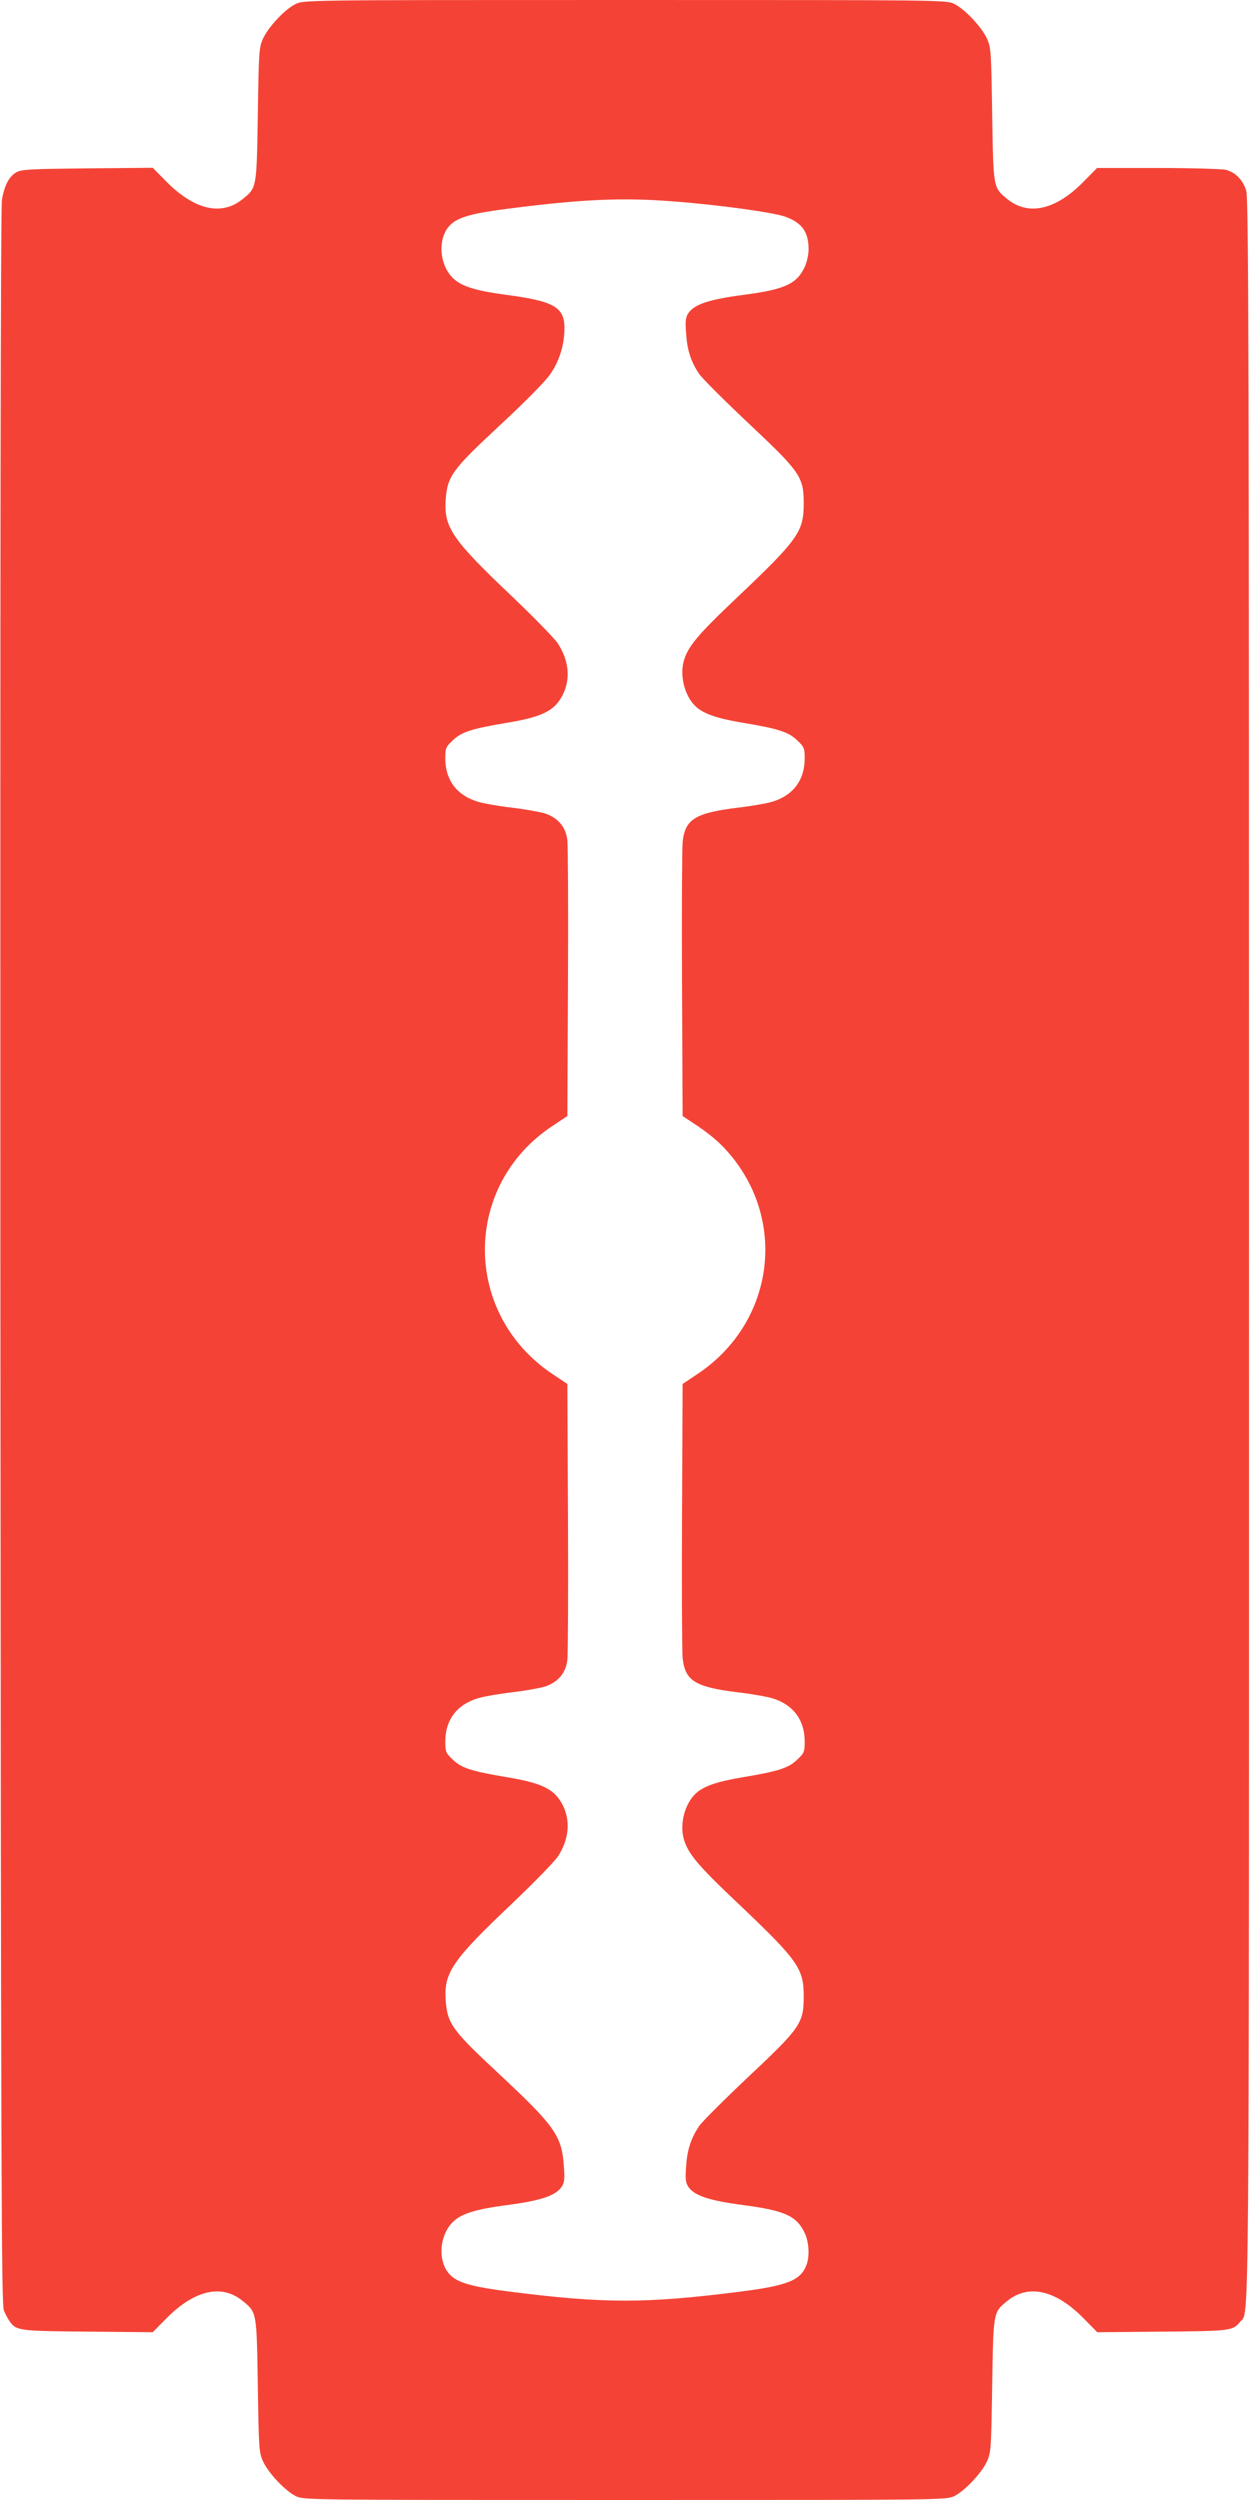 <?xml version="1.0" standalone="no"?>
<!DOCTYPE svg PUBLIC "-//W3C//DTD SVG 20010904//EN"
 "http://www.w3.org/TR/2001/REC-SVG-20010904/DTD/svg10.dtd">
<svg version="1.0" xmlns="http://www.w3.org/2000/svg"
 width="640pt" height="1280pt" viewBox="0 0 640 1280"
 preserveAspectRatio="xMidYMid meet">
<g transform="translate(0,1280) scale(0.1,-0.1)"
fill="#f44336" stroke="none">
<path d="M1513 12779 c-54 -26 -138 -116 -166 -176 -21 -46 -22 -65 -27 -388
-6 -378 -5 -375 -76 -433 -108 -89 -246 -58 -390 86 l-72 73 -334 -3 c-291 -3
-337 -5 -364 -20 -36 -20 -61 -65 -74 -140 -7 -34 -9 -1945 -8 -5413 3 -4738
5 -5364 18 -5395 8 -20 22 -45 30 -56 34 -47 46 -49 398 -52 l334 -3 72 73
c144 144 282 175 390 86 71 -58 70 -55 76 -433 5 -323 6 -342 27 -388 28 -60
113 -150 167 -177 42 -20 53 -20 1686 -20 1633 0 1644 0 1686 20 54 27 139
117 167 177 21 46 22 65 27 388 6 378 5 375 76 433 108 89 248 58 390 -86 l72
-73 334 3 c352 3 360 4 399 52 46 56 44 -208 44 5486 0 4495 -2 5383 -14 5422
-16 56 -56 97 -107 109 -22 4 -178 9 -348 9 l-309 0 -71 -72 c-142 -144 -282
-175 -390 -86 -71 58 -70 55 -76 433 -5 323 -6 342 -27 388 -28 60 -113 150
-167 177 -42 20 -53 20 -1687 20 -1640 0 -1644 0 -1686 -21z m1931 -1010 c232
-17 519 -57 578 -79 86 -32 118 -78 118 -168 0 -26 -9 -65 -19 -87 -41 -89
-102 -117 -316 -145 -175 -23 -250 -48 -281 -94 -14 -22 -16 -41 -11 -104 5
-84 25 -145 67 -207 15 -22 128 -135 251 -251 268 -252 284 -275 284 -413 0
-143 -28 -183 -341 -480 -205 -194 -253 -252 -274 -329 -20 -76 7 -178 62
-229 39 -37 107 -61 238 -83 185 -31 236 -47 281 -90 37 -35 39 -40 39 -96 -1
-108 -58 -185 -163 -218 -29 -9 -108 -23 -177 -31 -221 -27 -273 -59 -285
-177 -3 -35 -5 -364 -3 -733 l3 -669 45 -30 c99 -64 156 -114 211 -183 282
-354 199 -858 -183 -1110 l-73 -49 -3 -669 c-2 -369 0 -698 3 -733 12 -118 64
-150 285 -177 69 -8 148 -22 177 -31 105 -33 162 -110 163 -218 0 -56 -2 -61
-39 -96 -45 -43 -96 -59 -281 -90 -131 -22 -199 -46 -238 -83 -55 -51 -82
-153 -62 -229 21 -77 69 -135 274 -329 313 -297 341 -337 341 -480 0 -138 -16
-161 -284 -413 -123 -116 -236 -229 -251 -251 -42 -62 -62 -123 -67 -207 -5
-63 -3 -82 11 -104 31 -46 106 -71 281 -94 214 -28 275 -56 316 -145 21 -45
25 -119 8 -162 -30 -79 -97 -106 -353 -138 -470 -59 -682 -59 -1152 0 -222 28
-291 49 -331 101 -49 65 -42 178 15 246 43 51 114 75 289 98 173 23 248 48
279 94 14 22 16 41 11 104 -10 156 -46 206 -326 468 -246 229 -270 261 -279
382 -10 142 34 206 339 495 113 108 220 217 237 244 56 89 64 181 22 263 -41
79 -102 110 -280 140 -185 31 -236 47 -281 90 -37 35 -39 40 -39 96 1 108 58
185 164 218 28 9 107 23 175 31 68 8 146 22 172 30 67 23 106 69 114 137 3 29
5 359 3 733 l-3 679 -72 48 c-466 308 -467 968 -3 1274 l75 50 3 679 c2 374 0
704 -3 733 -8 68 -47 114 -114 137 -26 8 -104 22 -172 30 -68 8 -147 22 -175
31 -106 33 -163 110 -164 218 0 56 2 61 39 96 45 43 96 59 281 90 178 30 239
61 280 140 42 82 34 174 -22 263 -17 27 -124 136 -237 244 -305 289 -349 353
-339 495 9 121 33 153 279 382 128 119 233 225 257 261 47 68 72 151 72 236 0
106 -54 137 -294 169 -174 23 -245 47 -288 98 -57 68 -64 181 -15 246 40 52
109 73 336 101 355 45 563 54 815 34z"/>
</g>
</svg>
